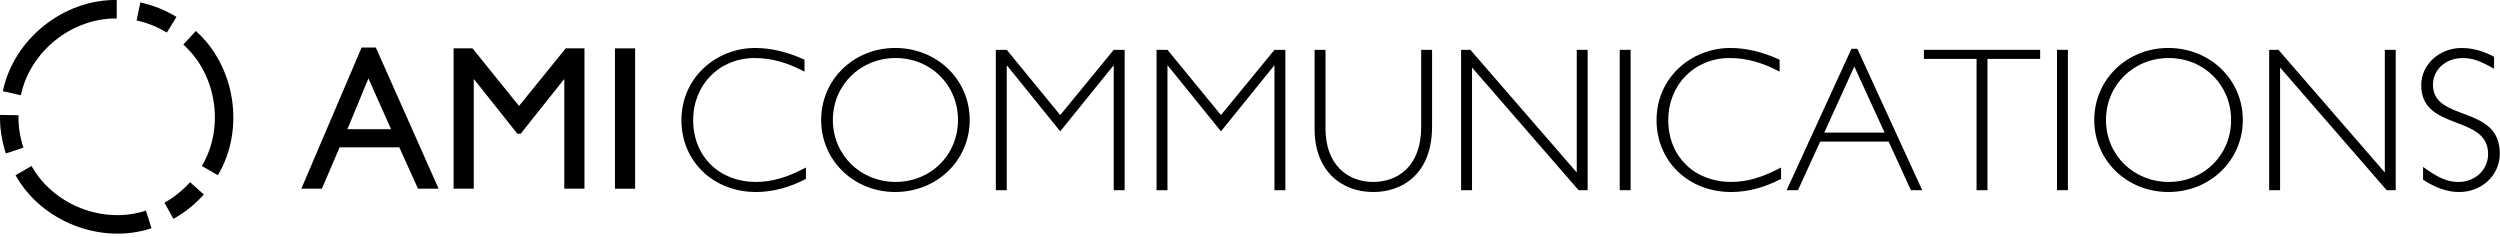 <svg width="475" height="45" viewBox="0 0 475 45" fill="none" xmlns="http://www.w3.org/2000/svg">
<path d="M66.012 24.548H74.302L70.001 14.891L66.012 24.548ZM83.333 35.848H79.422L75.864 27.989H64.526L61.163 35.848H57.256L68.71 9.025H71.409L83.333 35.848Z" fill="black"/>
<path d="M111.048 35.853H107.216V15.091H107.138L98.929 25.412H98.303L90.094 15.091H90.015V35.853H86.184V9.188H89.779L98.614 20.132L107.49 9.188H111.048V35.853Z" fill="black"/>
<path d="M120.673 35.853H116.841V9.188H120.673V35.853Z" fill="black"/>
<path d="M152.854 13.611C149.529 11.851 146.519 11.027 143.352 11.027C136.705 11.027 131.702 16.074 131.702 22.837C131.702 29.717 136.667 34.566 143.626 34.566C146.639 34.566 149.491 33.747 153.128 31.829V33.98C150.039 35.623 146.755 36.483 143.666 36.483C135.534 36.483 129.473 30.658 129.473 22.837C129.473 14.663 136.16 9.115 143.471 9.115C146.44 9.115 149.608 9.855 152.854 11.341V13.611Z" fill="black"/>
<path d="M170.171 11.027C163.487 11.027 158.248 16.149 158.248 22.796C158.248 29.443 163.487 34.565 170.171 34.565C176.856 34.565 182.017 29.443 182.017 22.796C182.017 16.149 176.856 11.027 170.171 11.027ZM170.093 36.48C162.196 36.48 156.019 30.463 156.019 22.796C156.019 15.135 162.196 9.115 170.093 9.115C178.03 9.115 184.246 15.135 184.246 22.796C184.246 30.463 178.03 36.48 170.093 36.48Z" fill="black"/>
<path d="M211.608 9.469H213.681V36.134H211.608V12.479H211.53L201.445 24.951L191.357 12.479H191.278V36.134H189.206V9.469H191.278L201.445 21.862L211.608 9.469Z" fill="black"/>
<path d="M242.148 9.469H244.219V36.134H242.148V12.479H242.068L231.985 24.951L221.896 12.479H221.818V36.134H219.745V9.469H221.818L231.985 21.862L242.148 9.469Z" fill="black"/>
<path d="M272.095 9.469V24.012C272.095 33.165 266.347 36.484 260.912 36.484C254.891 36.484 249.771 32.498 249.771 24.481V9.469H251.845V24.406C251.845 31.402 256.143 34.569 260.912 34.569C265.449 34.569 270.024 31.717 270.024 24.132V9.469H272.095Z" fill="black"/>
<path d="M301.655 36.134H299.933L279.684 12.829V36.134H277.609V9.469H279.373L299.58 32.771V9.469H301.655V36.134Z" fill="black"/>
<path d="M309.818 36.134H307.747V9.469H309.818V36.134Z" fill="black"/>
<path d="M338.127 13.611C334.803 11.851 331.791 11.027 328.622 11.027C321.979 11.027 316.972 16.074 316.972 22.837C316.972 29.717 321.938 34.566 328.899 34.566C331.906 34.566 334.764 33.747 338.4 31.829V33.98C335.309 35.623 332.025 36.483 328.936 36.483C320.807 36.483 314.745 30.658 314.745 22.837C314.745 14.663 321.43 9.115 328.741 9.115C331.713 9.115 334.881 9.855 338.127 11.341V13.611Z" fill="black"/>
<path d="M352.319 12.64L346.612 25.19H358.069L352.319 12.64ZM365.223 36.138H363.072L358.85 26.91H345.831L341.609 36.138H339.458L351.772 9.277H352.905L365.223 36.138Z" fill="black"/>
<path d="M387.628 11.191H377.619V36.137H375.545V11.191H365.536V9.469H387.628V11.191Z" fill="black"/>
<path d="M392.899 36.134H390.828V9.469H392.899V36.134Z" fill="black"/>
<path d="M412.062 11.027C405.373 11.027 400.137 16.149 400.137 22.796C400.137 29.443 405.373 34.565 412.062 34.565C418.746 34.565 423.907 29.443 423.907 22.796C423.907 16.149 418.746 11.027 412.062 11.027ZM411.982 36.48C404.087 36.48 397.908 30.463 397.908 22.796C397.908 15.135 404.087 9.115 411.982 9.115C419.92 9.115 426.136 15.135 426.136 22.796C426.136 30.463 419.92 36.48 411.982 36.48Z" fill="black"/>
<path d="M455.187 36.134H453.468L433.216 12.829V36.134H431.141V9.469H432.904L453.116 32.771V9.469H455.187V36.134Z" fill="black"/>
<path d="M473.874 13.067C471.137 11.505 469.73 11.033 467.891 11.033C464.686 11.033 462.261 13.224 462.261 16.117C462.261 23.233 474.966 19.83 474.966 29.175C474.966 33.281 471.566 36.486 467.227 36.486C465.035 36.486 462.73 35.705 460.385 34.14V31.716C463.357 33.866 465.035 34.571 467.11 34.571C470.277 34.571 472.739 32.267 472.739 29.256C472.739 21.669 460.032 24.993 460.032 16.193C460.032 12.245 463.474 9.121 467.696 9.121C469.767 9.121 471.801 9.666 473.874 10.8V13.067Z" fill="black"/>
<path d="M31.695 6.19C29.927 5.109 27.98 4.322 25.952 3.891L26.669 0.467C29.093 0.985 31.427 1.924 33.534 3.215L31.695 6.19Z" fill="black"/>
<path d="M3.517 21.892C3.449 23.984 3.814 26.071 4.443 28.052L1.113 29.154C0.355 26.796 -0.065 24.311 0.008 21.834L3.517 21.892Z" fill="black"/>
<path d="M31.244 38.509C33.077 37.51 34.709 36.161 36.11 34.613L38.73 36.953C37.072 38.789 35.131 40.389 32.952 41.578L31.244 38.509Z" fill="black"/>
<path d="M22.181 3.514C13.678 3.382 5.688 9.776 3.969 18.098L0.542 17.331C2.585 7.436 12.078 -0.152 22.181 0.002V3.514Z" fill="black"/>
<path d="M5.996 31.535C10.134 38.966 19.666 42.687 27.731 40.015L28.783 43.366C19.191 46.542 7.873 42.116 2.954 33.292L5.996 31.535Z" fill="black"/>
<path d="M38.351 31.535C42.716 24.236 41.175 14.119 34.828 8.471L37.203 5.887C44.75 12.606 46.574 24.62 41.393 33.292L38.351 31.535Z" fill="black"/>
</svg>
